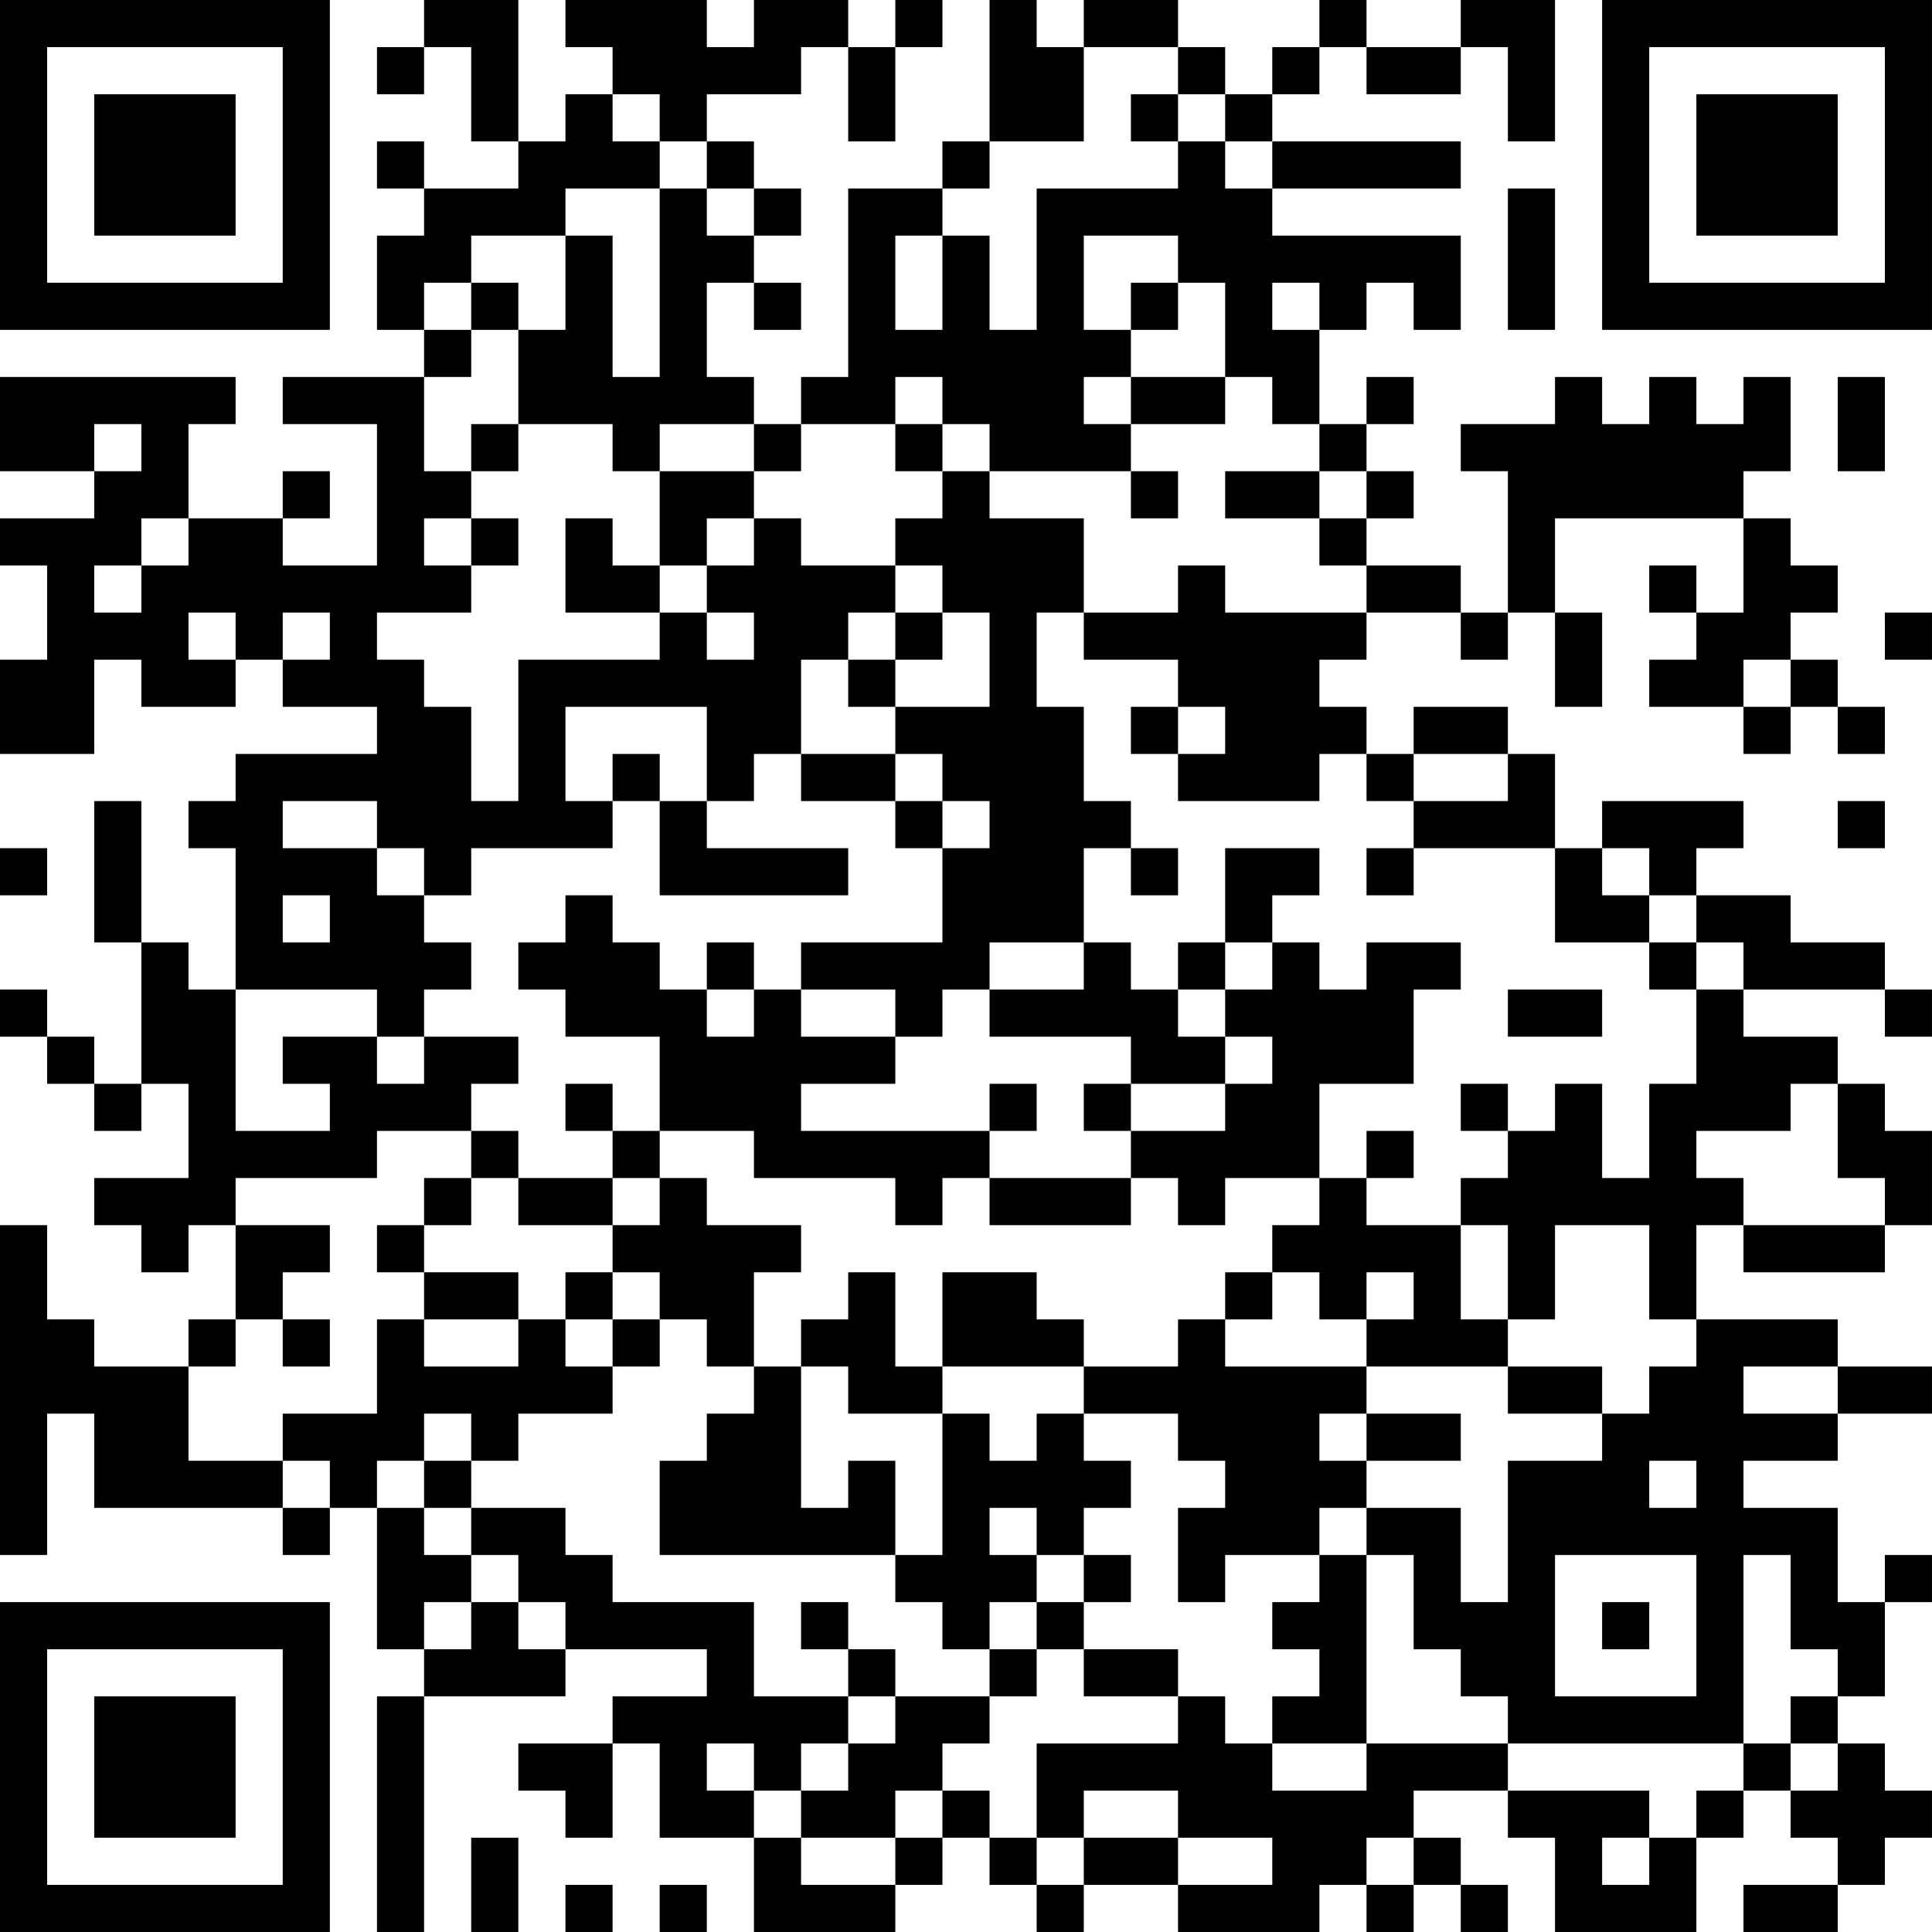 <?xml version="1.0" encoding="UTF-8"?>
<svg xmlns="http://www.w3.org/2000/svg" version="1.1" width="300" height="300" viewBox="0 0 300 300"><rect x="0" y="0" width="300" height="300" fill="#ffffff"/><g transform="scale(7.317)"><g transform="translate(0,0)"><path fill-rule="evenodd" d="M9 0L9 1L8 1L8 2L9 2L9 1L10 1L10 3L11 3L11 4L9 4L9 3L8 3L8 4L9 4L9 5L8 5L8 7L9 7L9 8L6 8L6 9L8 9L8 12L6 12L6 11L7 11L7 10L6 10L6 11L4 11L4 9L5 9L5 8L0 8L0 10L2 10L2 11L0 11L0 12L1 12L1 14L0 14L0 16L2 16L2 14L3 14L3 15L5 15L5 14L6 14L6 15L8 15L8 16L5 16L5 17L4 17L4 18L5 18L5 21L4 21L4 20L3 20L3 17L2 17L2 20L3 20L3 23L2 23L2 22L1 22L1 21L0 21L0 22L1 22L1 23L2 23L2 24L3 24L3 23L4 23L4 25L2 25L2 26L3 26L3 27L4 27L4 26L5 26L5 28L4 28L4 29L2 29L2 28L1 28L1 26L0 26L0 33L1 33L1 30L2 30L2 32L6 32L6 33L7 33L7 32L8 32L8 35L9 35L9 36L8 36L8 41L9 41L9 36L12 36L12 35L15 35L15 36L13 36L13 37L11 37L11 38L12 38L12 39L13 39L13 37L14 37L14 39L16 39L16 41L19 41L19 40L20 40L20 39L21 39L21 40L22 40L22 41L23 41L23 40L25 40L25 41L28 41L28 40L29 40L29 41L30 41L30 40L31 40L31 41L32 41L32 40L31 40L31 39L30 39L30 38L32 38L32 39L33 39L33 41L36 41L36 39L37 39L37 38L38 38L38 39L39 39L39 40L37 40L37 41L39 41L39 40L40 40L40 39L41 39L41 38L40 38L40 37L39 37L39 36L40 36L40 34L41 34L41 33L40 33L40 34L39 34L39 32L37 32L37 31L39 31L39 30L41 30L41 29L39 29L39 28L36 28L36 26L37 26L37 27L40 27L40 26L41 26L41 24L40 24L40 23L39 23L39 22L37 22L37 21L40 21L40 22L41 22L41 21L40 21L40 20L38 20L38 19L36 19L36 18L37 18L37 17L34 17L34 18L33 18L33 16L32 16L32 15L30 15L30 16L29 16L29 15L28 15L28 14L29 14L29 13L31 13L31 14L32 14L32 13L33 13L33 15L34 15L34 13L33 13L33 11L37 11L37 13L36 13L36 12L35 12L35 13L36 13L36 14L35 14L35 15L37 15L37 16L38 16L38 15L39 15L39 16L40 16L40 15L39 15L39 14L38 14L38 13L39 13L39 12L38 12L38 11L37 11L37 10L38 10L38 8L37 8L37 9L36 9L36 8L35 8L35 9L34 9L34 8L33 8L33 9L31 9L31 10L32 10L32 13L31 13L31 12L29 12L29 11L30 11L30 10L29 10L29 9L30 9L30 8L29 8L29 9L28 9L28 7L29 7L29 6L30 6L30 7L31 7L31 5L27 5L27 4L31 4L31 3L27 3L27 2L28 2L28 1L29 1L29 2L31 2L31 1L32 1L32 3L33 3L33 0L31 0L31 1L29 1L29 0L28 0L28 1L27 1L27 2L26 2L26 1L25 1L25 0L23 0L23 1L22 1L22 0L21 0L21 3L20 3L20 4L18 4L18 8L17 8L17 9L16 9L16 8L15 8L15 6L16 6L16 7L17 7L17 6L16 6L16 5L17 5L17 4L16 4L16 3L15 3L15 2L17 2L17 1L18 1L18 3L19 3L19 1L20 1L20 0L19 0L19 1L18 1L18 0L16 0L16 1L15 1L15 0L12 0L12 1L13 1L13 2L12 2L12 3L11 3L11 0ZM23 1L23 3L21 3L21 4L20 4L20 5L19 5L19 7L20 7L20 5L21 5L21 7L22 7L22 4L25 4L25 3L26 3L26 4L27 4L27 3L26 3L26 2L25 2L25 1ZM13 2L13 3L14 3L14 4L12 4L12 5L10 5L10 6L9 6L9 7L10 7L10 8L9 8L9 10L10 10L10 11L9 11L9 12L10 12L10 13L8 13L8 14L9 14L9 15L10 15L10 17L11 17L11 14L14 14L14 13L15 13L15 14L16 14L16 13L15 13L15 12L16 12L16 11L17 11L17 12L19 12L19 13L18 13L18 14L17 14L17 16L16 16L16 17L15 17L15 15L12 15L12 17L13 17L13 18L10 18L10 19L9 19L9 18L8 18L8 17L6 17L6 18L8 18L8 19L9 19L9 20L10 20L10 21L9 21L9 22L8 22L8 21L5 21L5 24L7 24L7 23L6 23L6 22L8 22L8 23L9 23L9 22L11 22L11 23L10 23L10 24L8 24L8 25L5 25L5 26L7 26L7 27L6 27L6 28L5 28L5 29L4 29L4 31L6 31L6 32L7 32L7 31L6 31L6 30L8 30L8 28L9 28L9 29L11 29L11 28L12 28L12 29L13 29L13 30L11 30L11 31L10 31L10 30L9 30L9 31L8 31L8 32L9 32L9 33L10 33L10 34L9 34L9 35L10 35L10 34L11 34L11 35L12 35L12 34L11 34L11 33L10 33L10 32L12 32L12 33L13 33L13 34L16 34L16 36L18 36L18 37L17 37L17 38L16 38L16 37L15 37L15 38L16 38L16 39L17 39L17 40L19 40L19 39L20 39L20 38L21 38L21 39L22 39L22 40L23 40L23 39L25 39L25 40L27 40L27 39L25 39L25 38L23 38L23 39L22 39L22 37L25 37L25 36L26 36L26 37L27 37L27 38L29 38L29 37L32 37L32 38L35 38L35 39L34 39L34 40L35 40L35 39L36 39L36 38L37 38L37 37L38 37L38 38L39 38L39 37L38 37L38 36L39 36L39 35L38 35L38 33L37 33L37 37L32 37L32 36L31 36L31 35L30 35L30 33L29 33L29 32L31 32L31 34L32 34L32 31L34 31L34 30L35 30L35 29L36 29L36 28L35 28L35 26L33 26L33 28L32 28L32 26L31 26L31 25L32 25L32 24L33 24L33 23L34 23L34 25L35 25L35 23L36 23L36 21L37 21L37 20L36 20L36 19L35 19L35 18L34 18L34 19L35 19L35 20L33 20L33 18L30 18L30 17L32 17L32 16L30 16L30 17L29 17L29 16L28 16L28 17L25 17L25 16L26 16L26 15L25 15L25 14L23 14L23 13L25 13L25 12L26 12L26 13L29 13L29 12L28 12L28 11L29 11L29 10L28 10L28 9L27 9L27 8L26 8L26 6L25 6L25 5L23 5L23 7L24 7L24 8L23 8L23 9L24 9L24 10L21 10L21 9L20 9L20 8L19 8L19 9L17 9L17 10L16 10L16 9L14 9L14 10L13 10L13 9L11 9L11 7L12 7L12 5L13 5L13 8L14 8L14 4L15 4L15 5L16 5L16 4L15 4L15 3L14 3L14 2ZM24 2L24 3L25 3L25 2ZM32 4L32 7L33 7L33 4ZM10 6L10 7L11 7L11 6ZM24 6L24 7L25 7L25 6ZM27 6L27 7L28 7L28 6ZM24 8L24 9L26 9L26 8ZM39 8L39 10L40 10L40 8ZM2 9L2 10L3 10L3 9ZM10 9L10 10L11 10L11 9ZM19 9L19 10L20 10L20 11L19 11L19 12L20 12L20 13L19 13L19 14L18 14L18 15L19 15L19 16L17 16L17 17L19 17L19 18L20 18L20 20L17 20L17 21L16 21L16 20L15 20L15 21L14 21L14 20L13 20L13 19L12 19L12 20L11 20L11 21L12 21L12 22L14 22L14 24L13 24L13 23L12 23L12 24L13 24L13 25L11 25L11 24L10 24L10 25L9 25L9 26L8 26L8 27L9 27L9 28L11 28L11 27L9 27L9 26L10 26L10 25L11 25L11 26L13 26L13 27L12 27L12 28L13 28L13 29L14 29L14 28L15 28L15 29L16 29L16 30L15 30L15 31L14 31L14 33L19 33L19 34L20 34L20 35L21 35L21 36L19 36L19 35L18 35L18 34L17 34L17 35L18 35L18 36L19 36L19 37L18 37L18 38L17 38L17 39L19 39L19 38L20 38L20 37L21 37L21 36L22 36L22 35L23 35L23 36L25 36L25 35L23 35L23 34L24 34L24 33L23 33L23 32L24 32L24 31L23 31L23 30L25 30L25 31L26 31L26 32L25 32L25 34L26 34L26 33L28 33L28 34L27 34L27 35L28 35L28 36L27 36L27 37L29 37L29 33L28 33L28 32L29 32L29 31L31 31L31 30L29 30L29 29L32 29L32 30L34 30L34 29L32 29L32 28L31 28L31 26L29 26L29 25L30 25L30 24L29 24L29 25L28 25L28 23L30 23L30 21L31 21L31 20L29 20L29 21L28 21L28 20L27 20L27 19L28 19L28 18L26 18L26 20L25 20L25 21L24 21L24 20L23 20L23 18L24 18L24 19L25 19L25 18L24 18L24 17L23 17L23 15L22 15L22 13L23 13L23 11L21 11L21 10L20 10L20 9ZM14 10L14 12L13 12L13 11L12 11L12 13L14 13L14 12L15 12L15 11L16 11L16 10ZM24 10L24 11L25 11L25 10ZM26 10L26 11L28 11L28 10ZM3 11L3 12L2 12L2 13L3 13L3 12L4 12L4 11ZM10 11L10 12L11 12L11 11ZM4 13L4 14L5 14L5 13ZM6 13L6 14L7 14L7 13ZM20 13L20 14L19 14L19 15L21 15L21 13ZM40 13L40 14L41 14L41 13ZM37 14L37 15L38 15L38 14ZM24 15L24 16L25 16L25 15ZM13 16L13 17L14 17L14 19L18 19L18 18L15 18L15 17L14 17L14 16ZM19 16L19 17L20 17L20 18L21 18L21 17L20 17L20 16ZM39 17L39 18L40 18L40 17ZM0 18L0 19L1 19L1 18ZM29 18L29 19L30 19L30 18ZM6 19L6 20L7 20L7 19ZM21 20L21 21L20 21L20 22L19 22L19 21L17 21L17 22L19 22L19 23L17 23L17 24L21 24L21 25L20 25L20 26L19 26L19 25L16 25L16 24L14 24L14 25L13 25L13 26L14 26L14 25L15 25L15 26L17 26L17 27L16 27L16 29L17 29L17 32L18 32L18 31L19 31L19 33L20 33L20 30L21 30L21 31L22 31L22 30L23 30L23 29L25 29L25 28L26 28L26 29L29 29L29 28L30 28L30 27L29 27L29 28L28 28L28 27L27 27L27 26L28 26L28 25L26 25L26 26L25 26L25 25L24 25L24 24L26 24L26 23L27 23L27 22L26 22L26 21L27 21L27 20L26 20L26 21L25 21L25 22L26 22L26 23L24 23L24 22L21 22L21 21L23 21L23 20ZM35 20L35 21L36 21L36 20ZM15 21L15 22L16 22L16 21ZM32 21L32 22L34 22L34 21ZM21 23L21 24L22 24L22 23ZM23 23L23 24L24 24L24 23ZM31 23L31 24L32 24L32 23ZM38 23L38 24L36 24L36 25L37 25L37 26L40 26L40 25L39 25L39 23ZM21 25L21 26L24 26L24 25ZM13 27L13 28L14 28L14 27ZM18 27L18 28L17 28L17 29L18 29L18 30L20 30L20 29L23 29L23 28L22 28L22 27L20 27L20 29L19 29L19 27ZM26 27L26 28L27 28L27 27ZM6 28L6 29L7 29L7 28ZM37 29L37 30L39 30L39 29ZM28 30L28 31L29 31L29 30ZM9 31L9 32L10 32L10 31ZM35 31L35 32L36 32L36 31ZM21 32L21 33L22 33L22 34L21 34L21 35L22 35L22 34L23 34L23 33L22 33L22 32ZM33 33L33 36L36 36L36 33ZM34 34L34 35L35 35L35 34ZM10 39L10 41L11 41L11 39ZM29 39L29 40L30 40L30 39ZM12 40L12 41L13 41L13 40ZM14 40L14 41L15 41L15 40ZM0 0L0 7L7 7L7 0ZM1 1L1 6L6 6L6 1ZM2 2L2 5L5 5L5 2ZM34 0L34 7L41 7L41 0ZM35 1L35 6L40 6L40 1ZM36 2L36 5L39 5L39 2ZM0 34L0 41L7 41L7 34ZM1 35L1 40L6 40L6 35ZM2 36L2 39L5 39L5 36Z" fill="#000000"/></g></g></svg>

